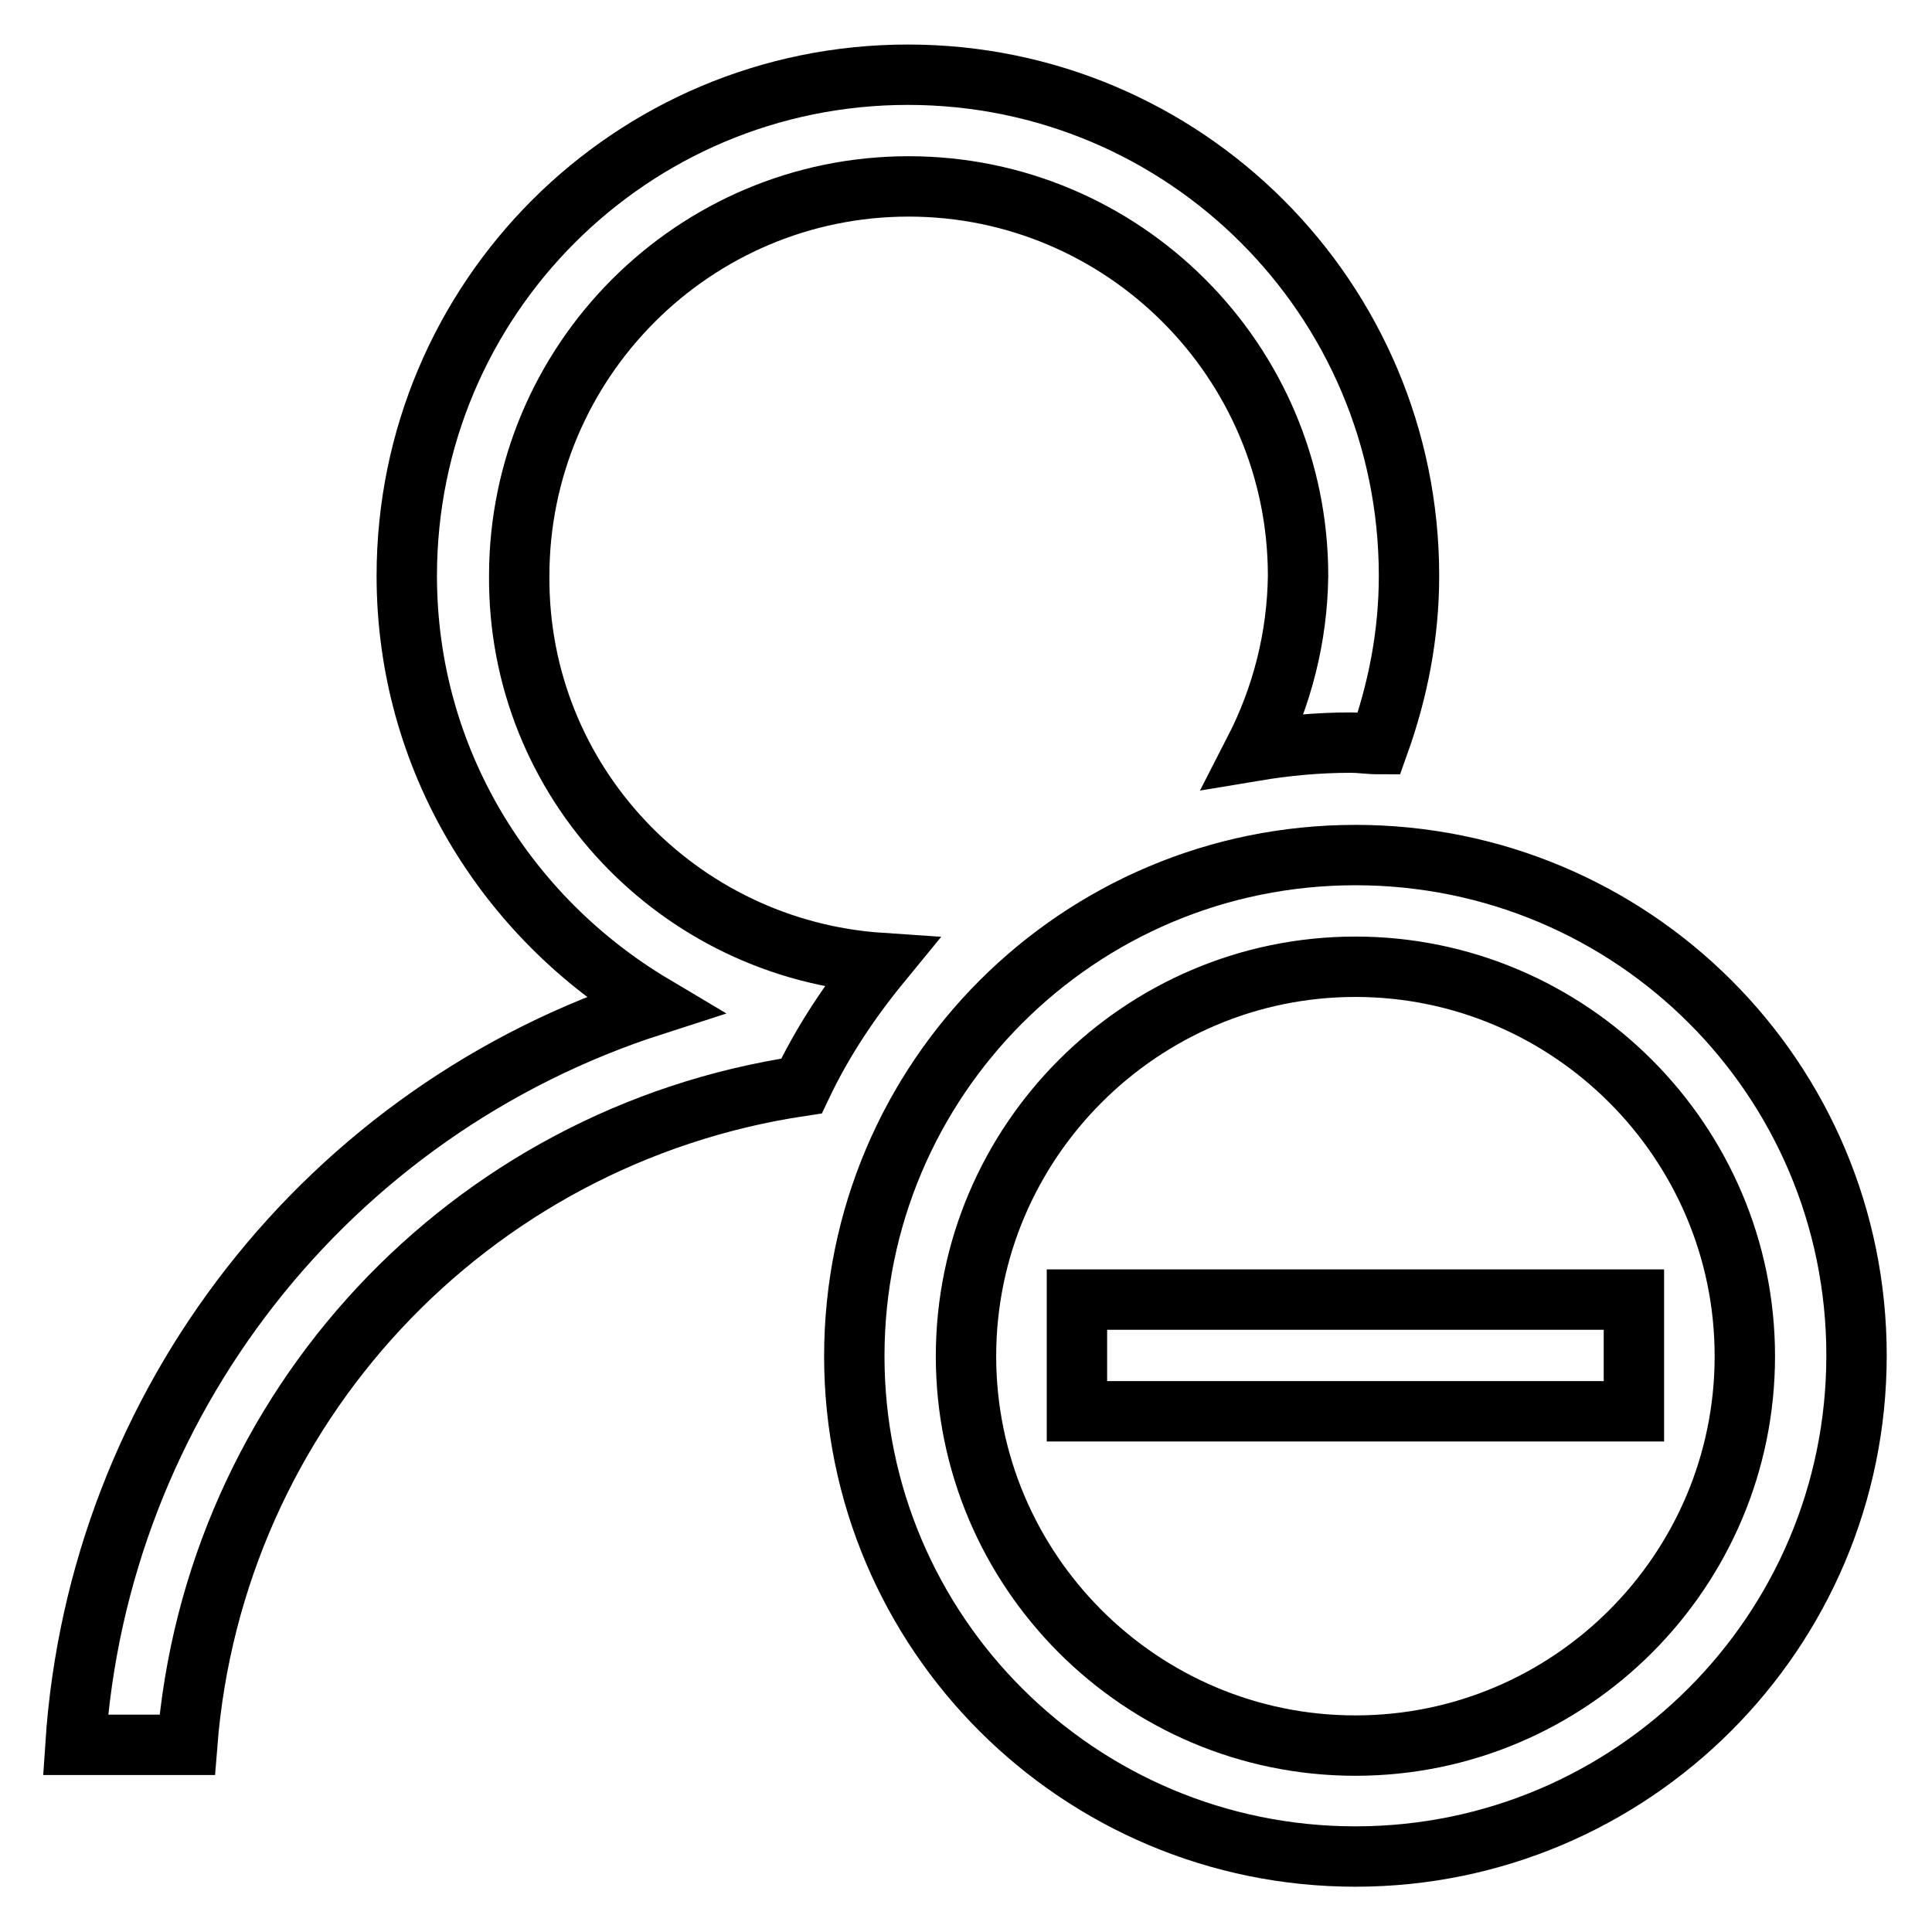 <?xml version="1.0" encoding="utf-8"?>
<!-- Svg Vector Icons : http://www.onlinewebfonts.com/icon -->
<!DOCTYPE svg PUBLIC "-//W3C//DTD SVG 1.1//EN" "http://www.w3.org/Graphics/SVG/1.1/DTD/svg11.dtd">
<svg version="1.1" xmlns="http://www.w3.org/2000/svg" xmlns:xlink="http://www.w3.org/1999/xlink" x="0px" y="0px" viewBox="0 0 256 256" enable-background="new 0 0 256 256" xml:space="preserve">
<g> <path stroke-width="8" fill-opacity="0" stroke="#000000"  d="M179.6,113.3c-36.7,0-66.4,29.7-66.4,66.4S143,246,179.6,246s66.4-29.7,66.4-66.4S216.3,113.3,179.6,113.3z  M179.6,231.3c-28.5,0-51.6-23.2-51.6-51.6s23.2-51.6,51.6-51.6s51.6,23.2,51.6,51.6S208.1,231.3,179.6,231.3z M216.5,172.3V187 h-73.8v-14.8H216.5z M116.7,127.6c-4.1,5-7.7,10.4-10.5,16.3c-44.2,6.6-77.9,42.8-81.4,87.3H10c3-45.3,33.4-84.1,76.6-98 c-19.5-11.6-32.7-32.6-32.7-56.9c0-36.7,29.7-66.4,66.4-66.4c36.7,0,66.4,29.7,66.4,66.4c0,7.9-1.5,15.3-4,22.3 c-1.2,0-2.5-0.2-3.7-0.2c-4.4,0-8.6,0.4-12.8,1.1c3.7-7.2,5.7-15.1,5.8-23.2c0-28.5-23.2-51.6-51.6-51.6 c-28.5,0-51.6,23.2-51.6,51.6C68.6,103.6,89.9,125.8,116.7,127.6z"/></g>
</svg>